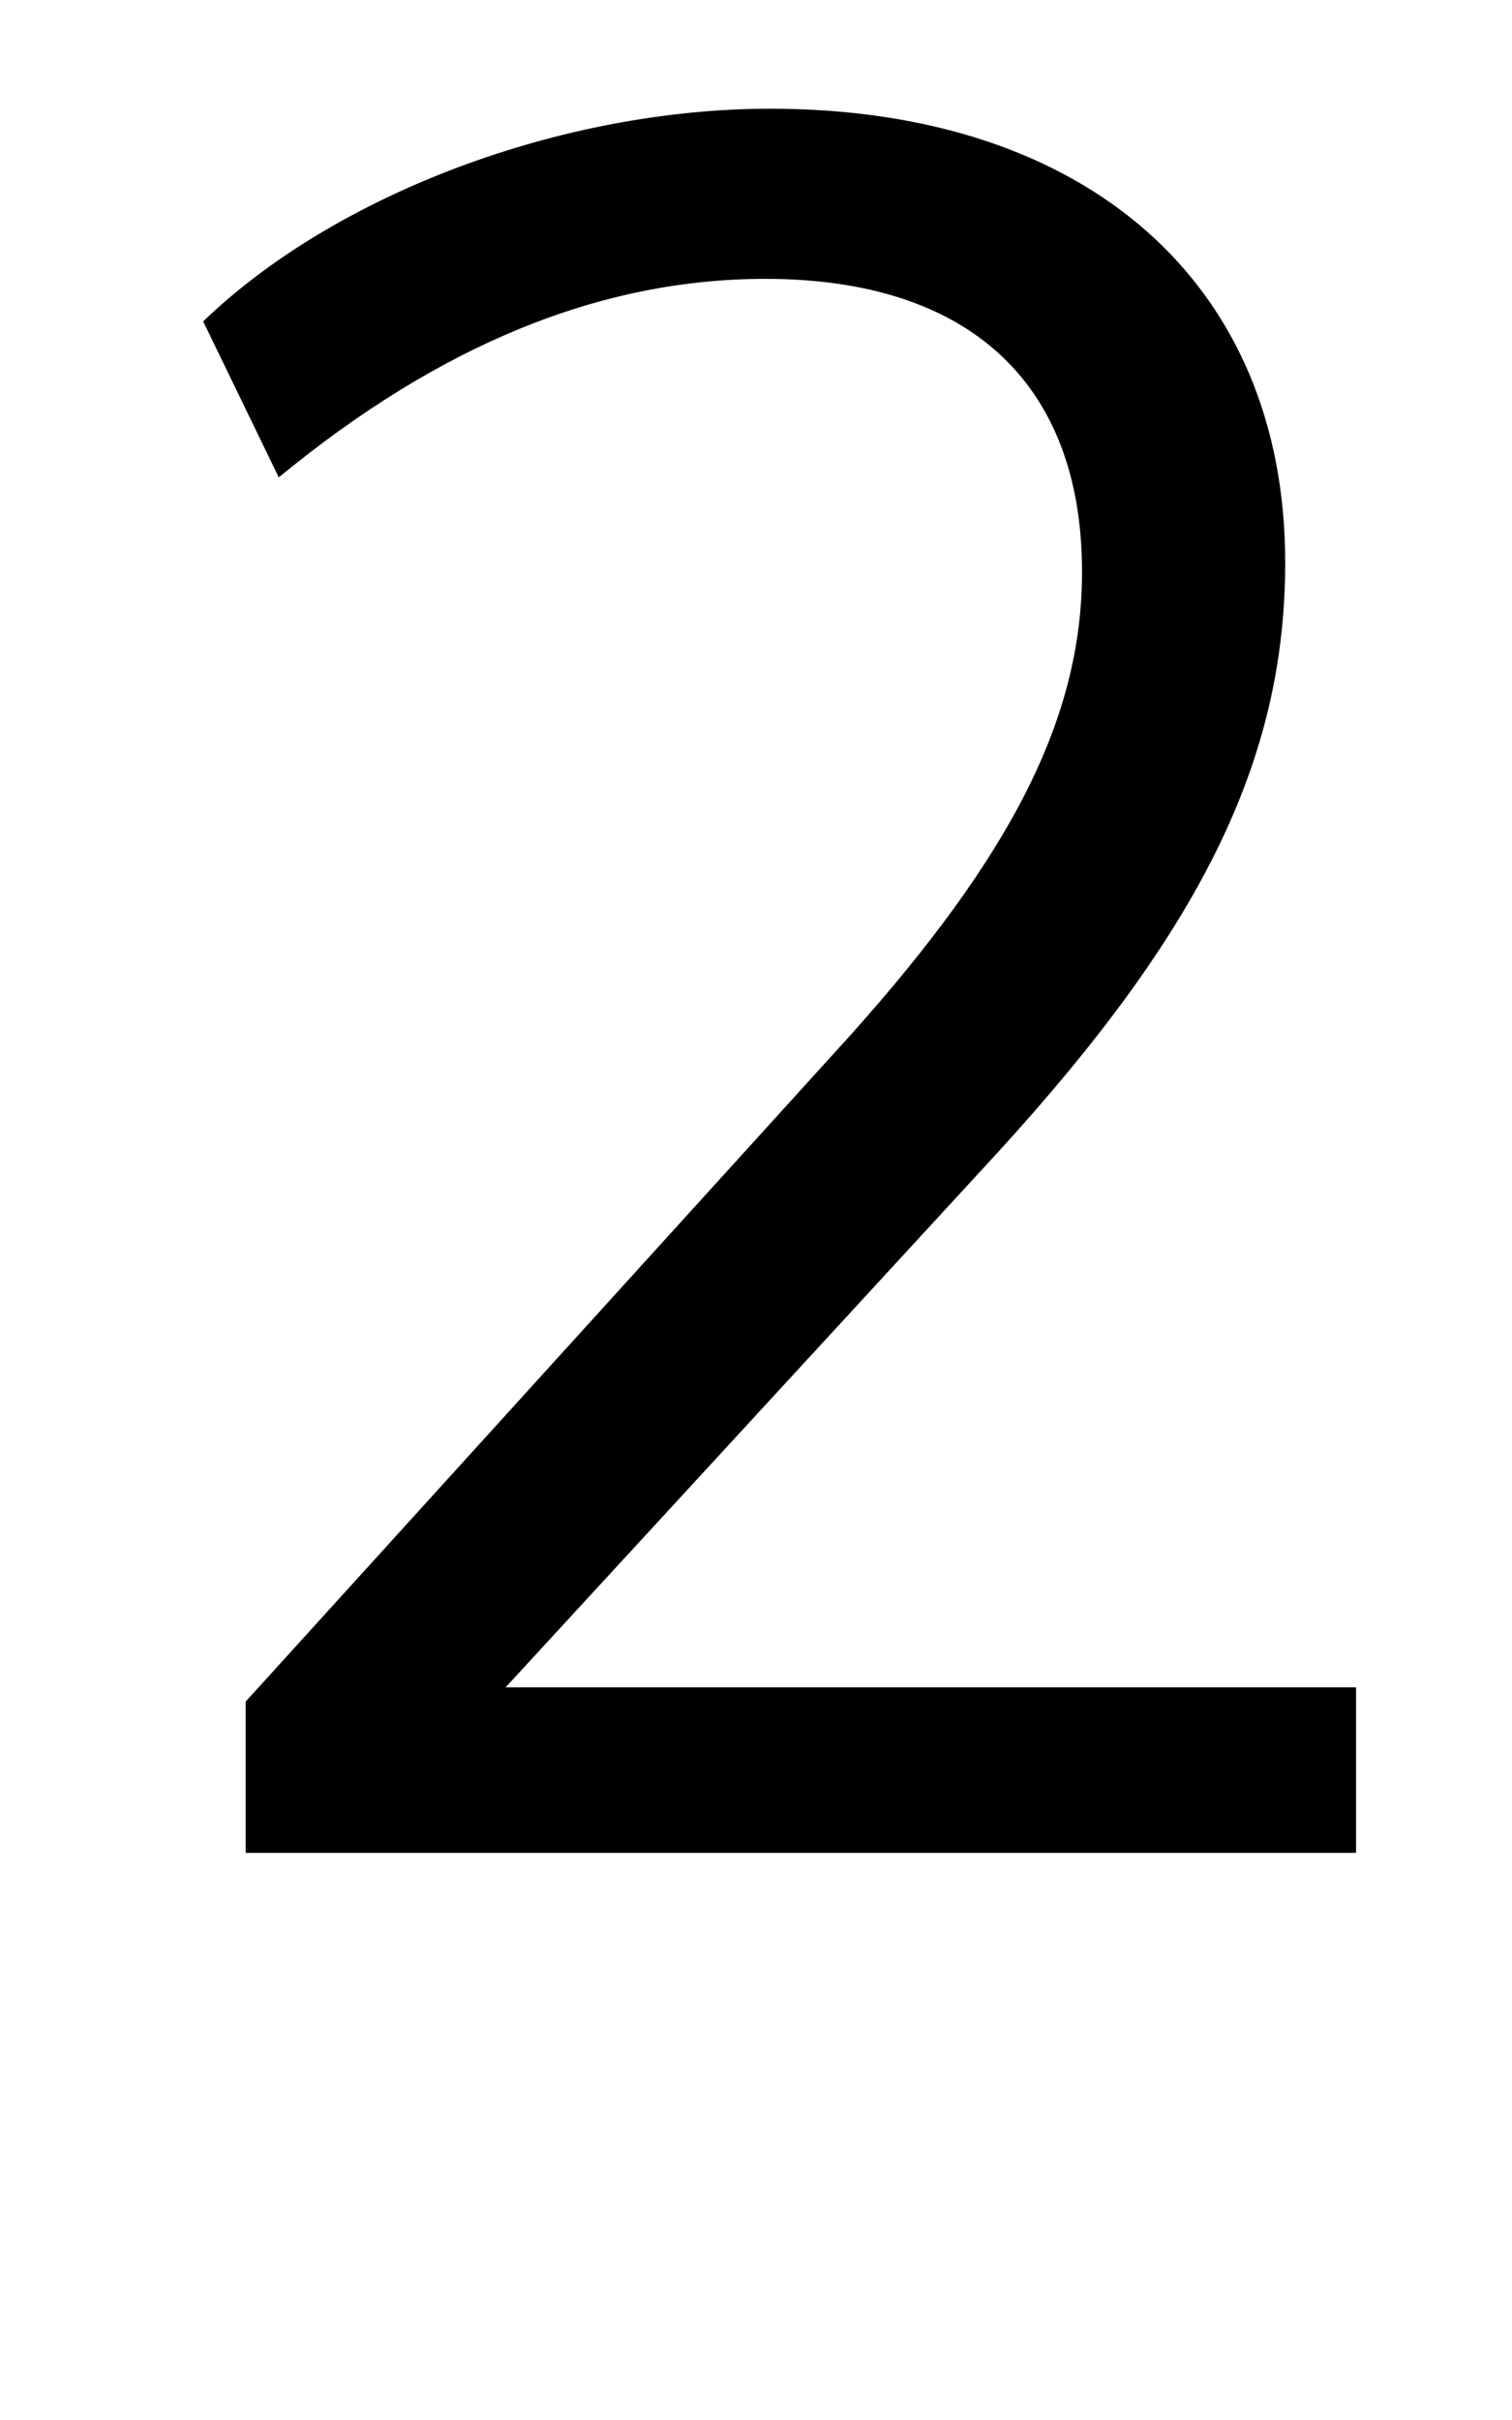 <?xml version="1.0" standalone="no"?>
<!DOCTYPE svg PUBLIC "-//W3C//DTD SVG 1.1//EN" "http://www.w3.org/Graphics/SVG/1.1/DTD/svg11.dtd" >
<svg xmlns="http://www.w3.org/2000/svg" xmlns:xlink="http://www.w3.org/1999/xlink" version="1.1" viewBox="-10 0 320 512">
   <path fill="currentColor"
d="M201 244l-104 113h180v35h-235v-32l128 -141c34 -38 49 -67 49 -98c0 -40 -24 -62 -67 -62c-35 0 -69 14 -103 42l-16 -33c28 -27 76 -45 120 -45c67 0 109 37 109 96c0 42 -18 78 -61 125z" />
</svg>
